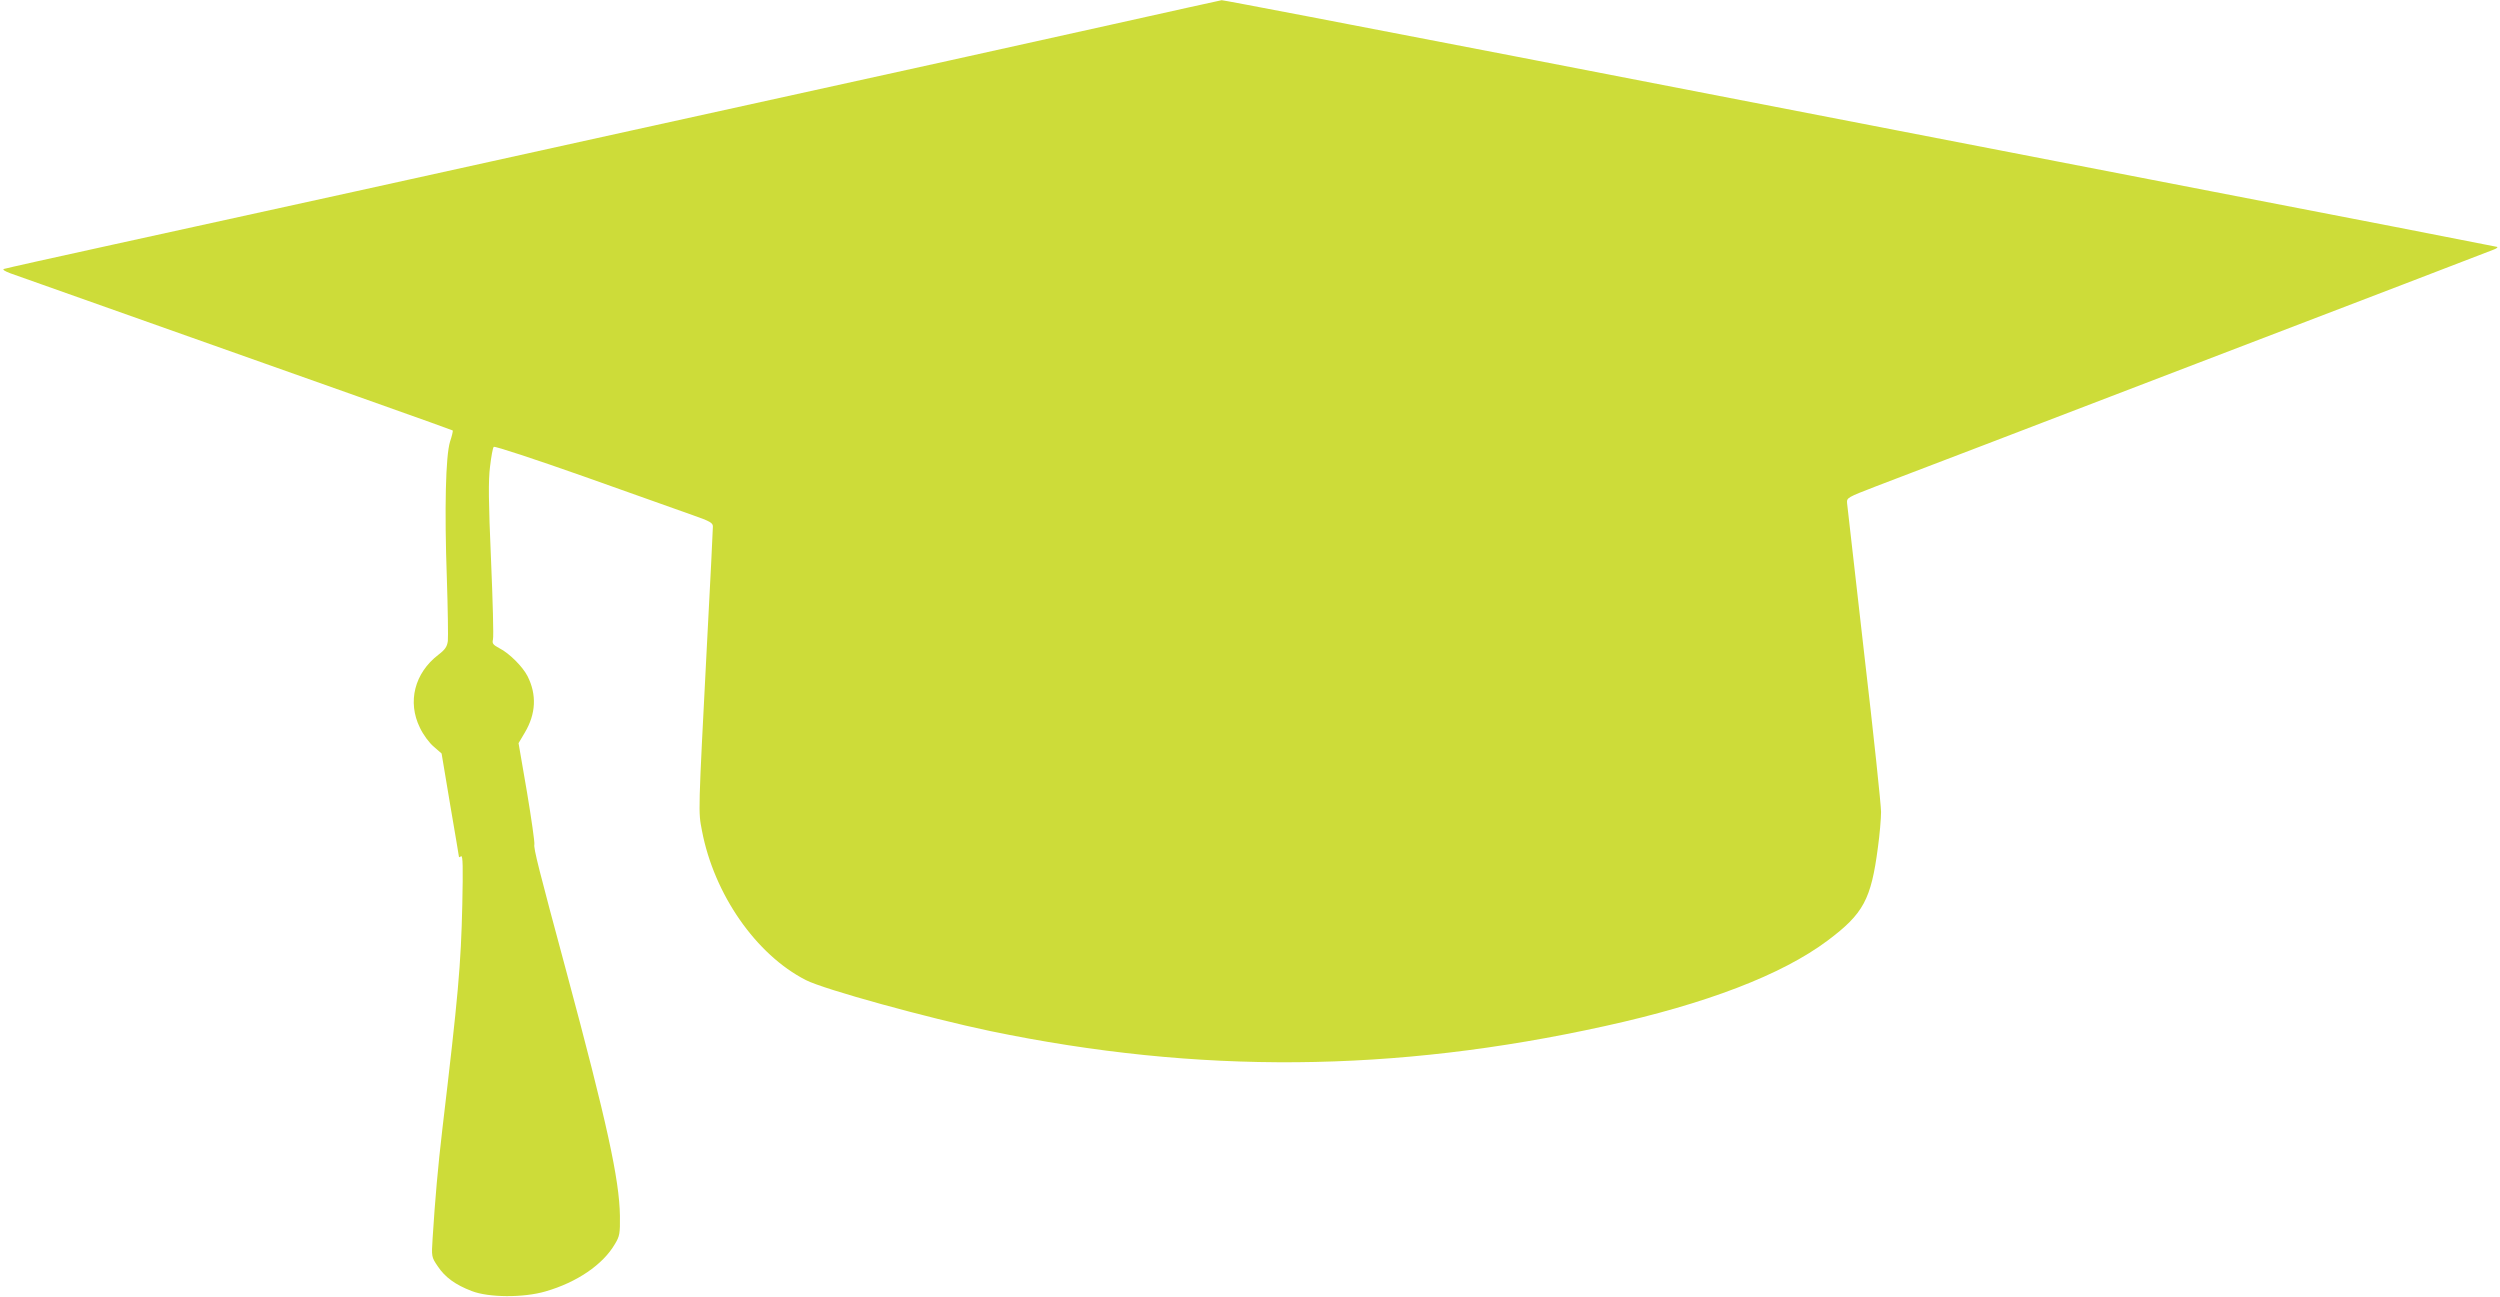 <?xml version="1.0" standalone="no"?>
<!DOCTYPE svg PUBLIC "-//W3C//DTD SVG 20010904//EN"
 "http://www.w3.org/TR/2001/REC-SVG-20010904/DTD/svg10.dtd">
<svg version="1.0" xmlns="http://www.w3.org/2000/svg"
 width="1280pt" height="664pt" viewBox="0 0 1280 664"
 preserveAspectRatio="xMidYMid meet">
<g transform="translate(0,664) scale(0.1,-0.1)"
fill="#cddc39" stroke="none">
<path d="M5695 6515 c-530 -118 -887 -197 -2470 -545 -401 -89 -1036 -228
-1410 -311 -374 -82 -927 -204 -1230 -270 -302 -66 -557 -123 -565 -126 -9 -3
5 -12 35 -23 1708 -605 2260 -801 2263 -804 2 -2 -4 -28 -14 -58 -22 -72 -29
-340 -16 -703 5 -154 7 -297 5 -317 -4 -29 -14 -44 -48 -70 -123 -94 -160
-242 -95 -374 17 -36 48 -78 71 -97 l40 -35 44 -263 c25 -145 45 -265 45 -267
0 -2 5 0 11 4 9 5 10 -57 6 -247 -7 -312 -21 -465 -102 -1149 -23 -197 -37
-356 -50 -560 -6 -94 -6 -96 26 -143 37 -56 90 -95 174 -127 86 -34 266 -35
378 -2 160 46 294 137 355 242 25 41 27 54 26 145 -3 187 -66 476 -274 1250
-142 527 -169 633 -164 652 2 10 -15 131 -38 268 l-43 250 32 54 c57 96 62
194 14 289 -25 49 -94 118 -144 143 -33 18 -38 24 -33 45 4 14 -1 198 -10 409
-13 296 -14 405 -5 476 6 51 14 96 19 101 5 5 211 -63 463 -152 250 -89 500
-178 557 -198 88 -31 102 -39 102 -58 0 -13 -13 -281 -30 -596 -46 -889 -45
-861 -26 -961 62 -326 277 -635 532 -765 93 -48 629 -195 944 -261 1066 -221
2065 -213 3145 25 520 114 908 263 1142 438 184 138 223 210 258 478 9 65 16
147 16 181 0 34 -38 397 -86 807 -47 410 -86 758 -88 774 -2 28 1 29 148 86
83 31 821 314 1640 628 820 314 1504 576 1520 583 17 6 26 13 20 15 -5 2 -802
157 -1770 344 -968 188 -2433 471 -3255 631 -822 159 -1499 289 -1505 288 -5
-1 -257 -56 -560 -124z"/>
</g>
</svg>
